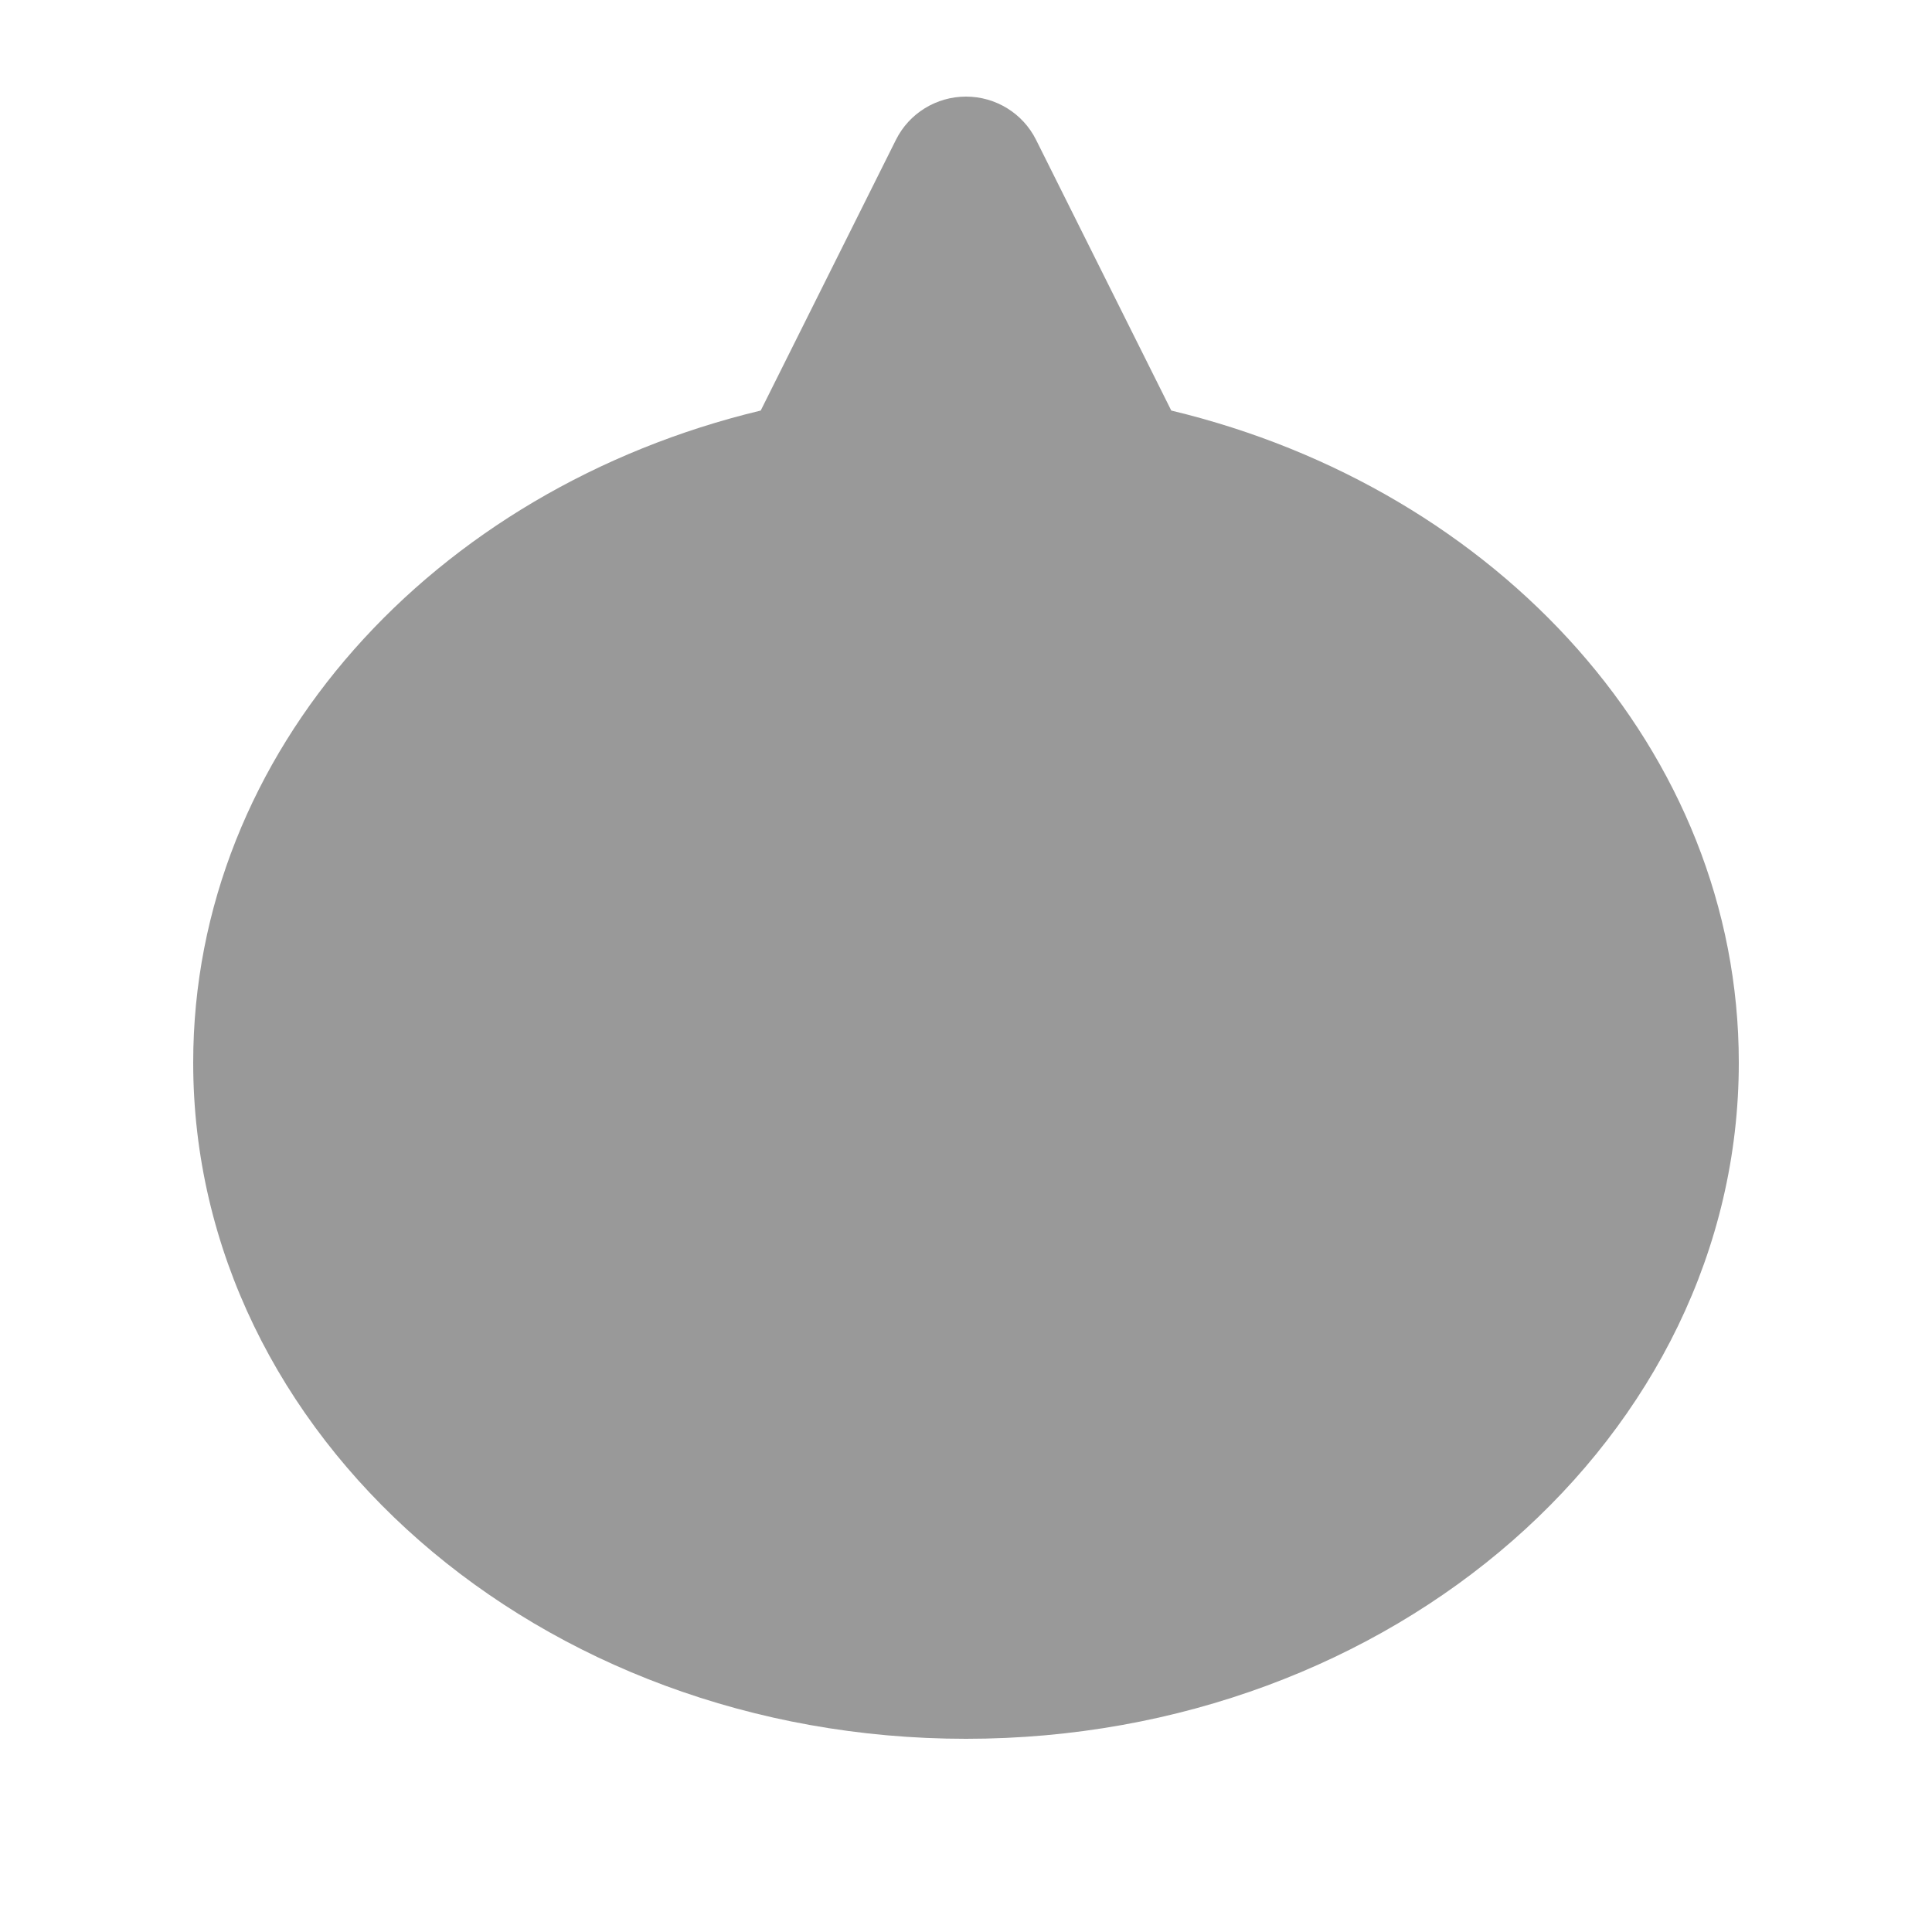 <svg xmlns="http://www.w3.org/2000/svg" viewBox="0 0 640 640"><!--! Font Awesome Pro 7.1.0 by @fontawesome - https://fontawesome.com License - https://fontawesome.com/license (Commercial License) Copyright 2025 Fonticons, Inc. --><path opacity=".4" fill="currentColor" d="M252 136L296.8 46.3C301.2 37.5 310.2 32 320 32C329.8 32 338.8 37.5 343.2 46.3L388 136C496.4 162 576 248.9 576 352C576 475.7 461.4 576 320 576C178.6 576 64 475.7 64 352C64 248.9 143.6 162 252 136z"/><path fill="currentColor" d=""/></svg>